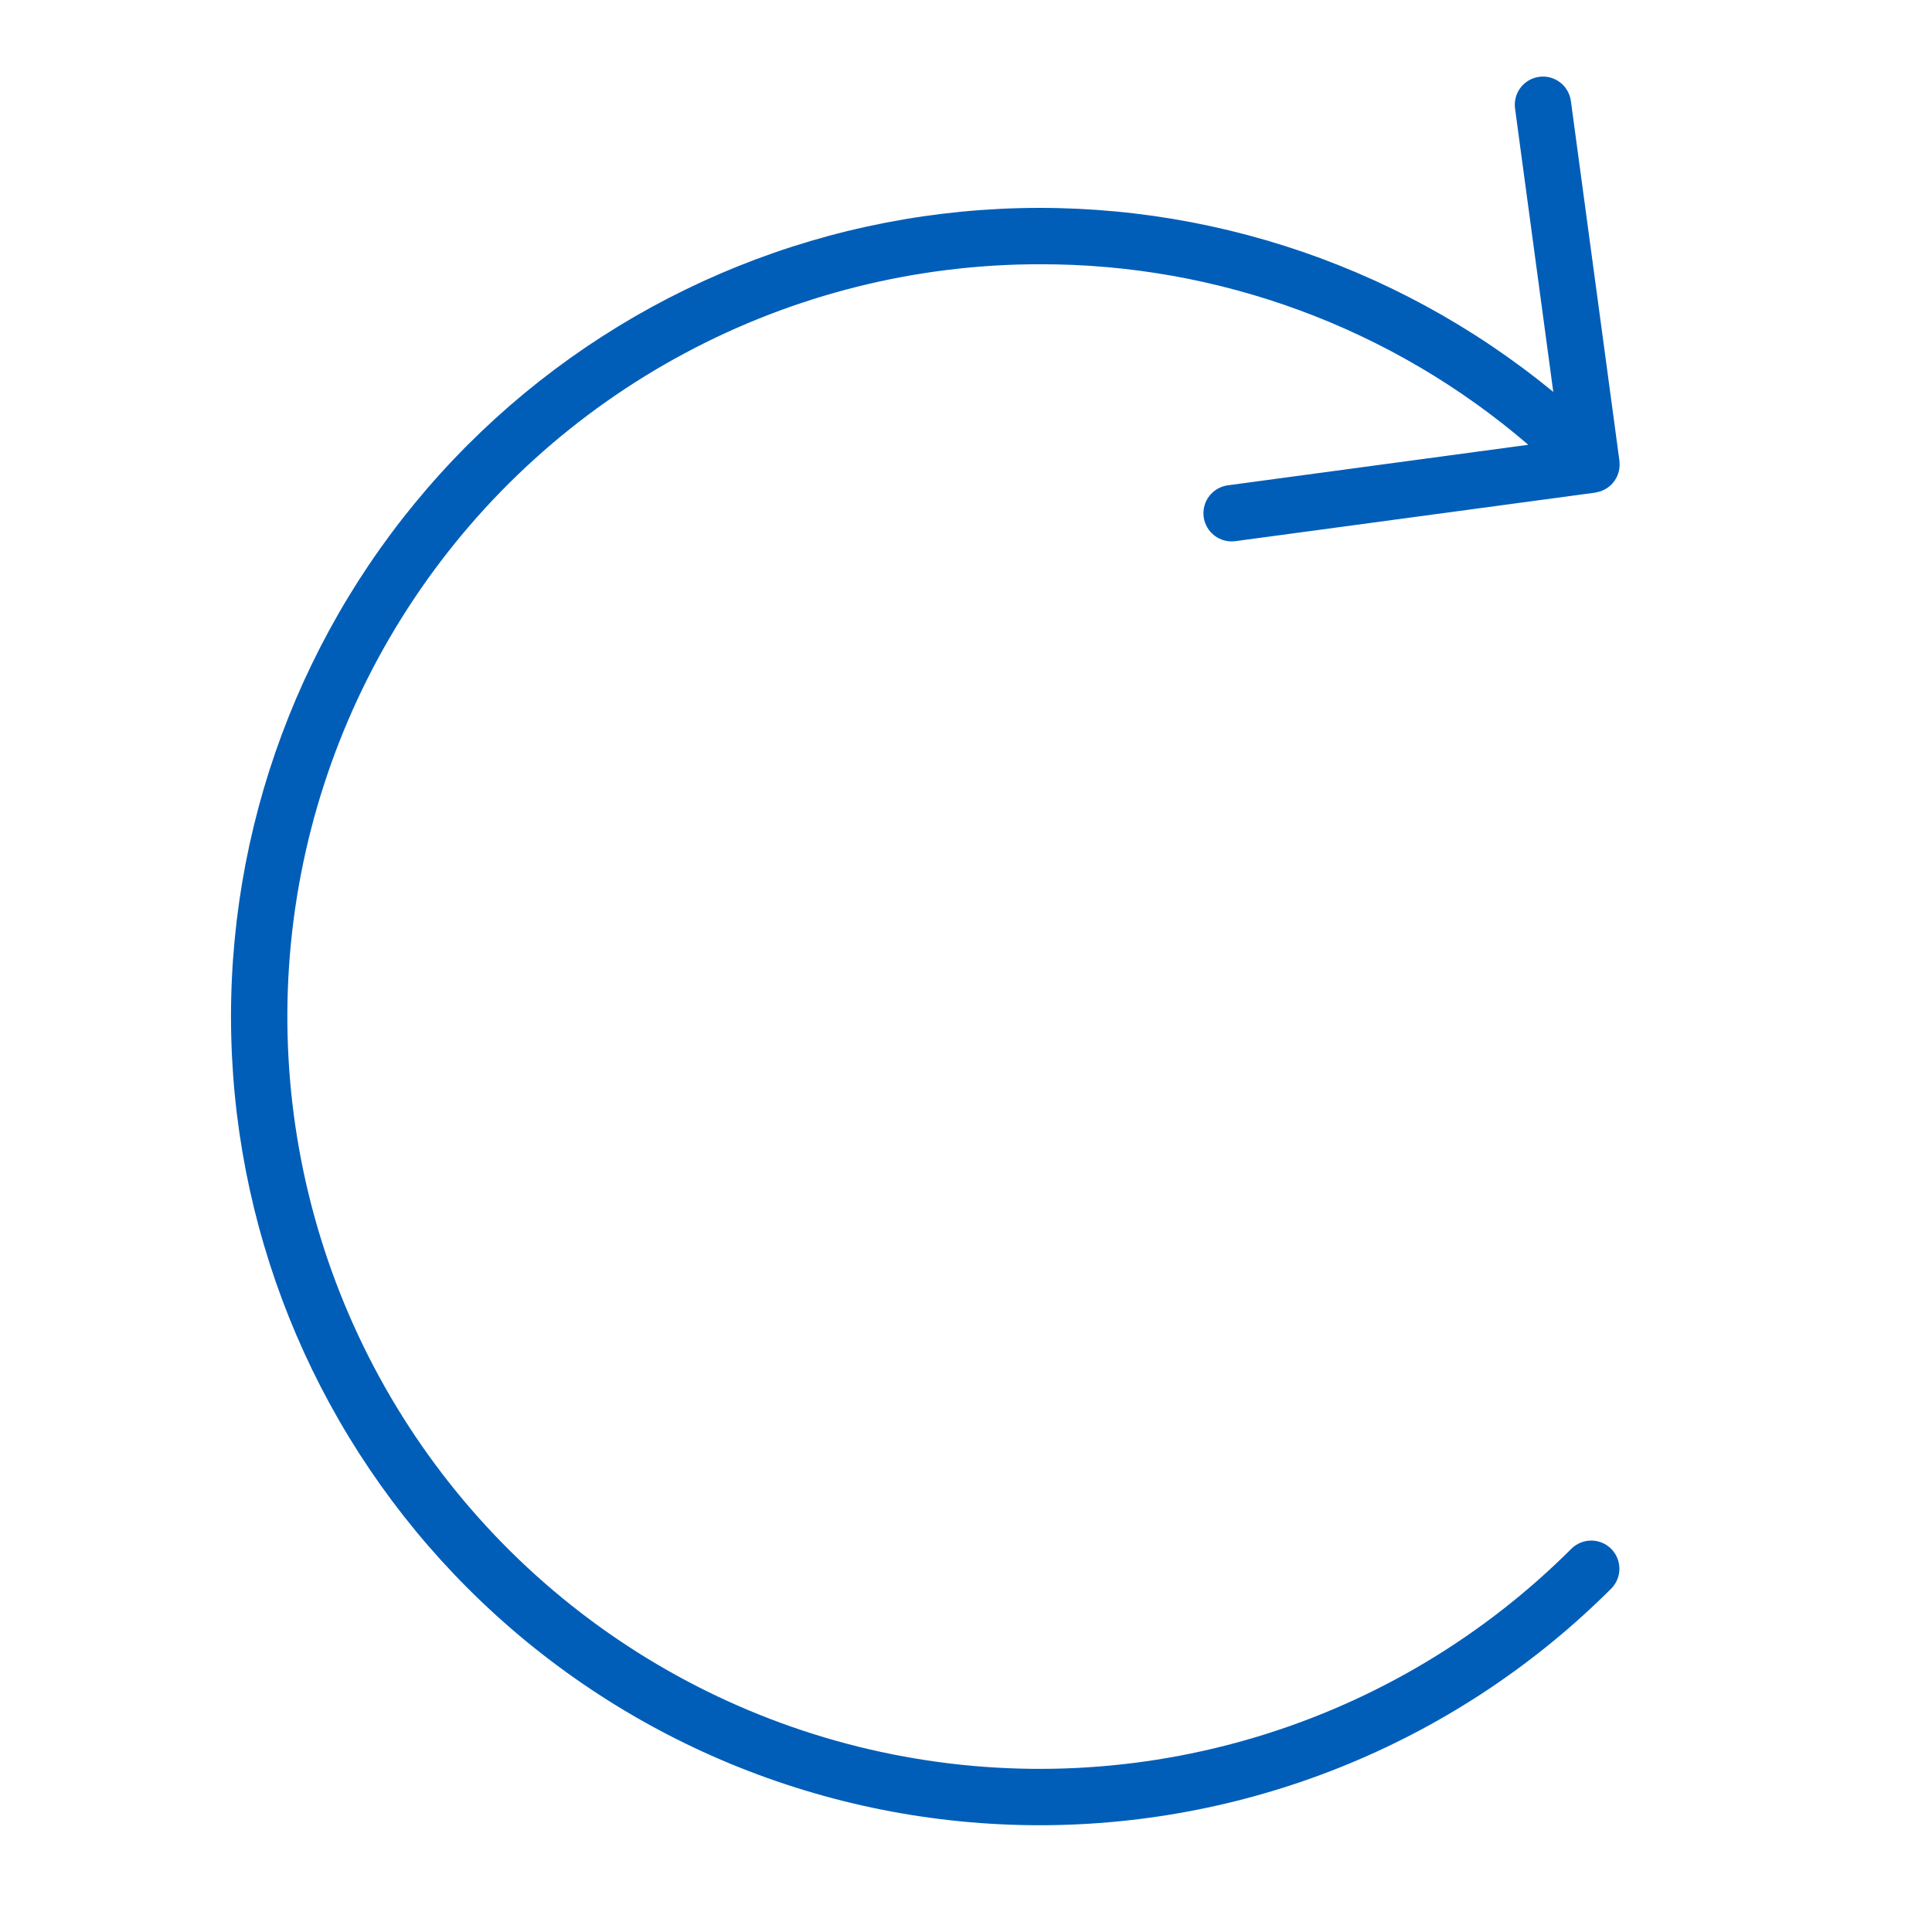 <svg width="120" height="120" viewBox="0 0 120 120" fill="none" xmlns="http://www.w3.org/2000/svg">
<path d="M97.615 96.182C92.182 101.615 85.492 105.625 78.138 107.855C70.785 110.086 62.995 110.469 55.458 108.969C47.922 107.47 40.871 104.135 34.931 99.261C28.991 94.386 24.345 88.121 21.405 81.022C18.464 73.922 17.32 66.207 18.073 58.56C18.826 50.913 21.453 43.569 25.723 37.18C29.992 30.791 35.771 25.553 42.548 21.931C49.325 18.308 56.89 16.413 64.574 16.413C75.709 16.386 86.482 20.366 94.924 27.626L76.263 30.144C76.035 30.174 75.816 30.25 75.617 30.365C75.418 30.481 75.245 30.634 75.105 30.817C74.824 31.186 74.701 31.652 74.763 32.112C74.825 32.572 75.067 32.989 75.437 33.27C75.806 33.551 76.272 33.674 76.732 33.612L99.087 30.597C99.104 30.594 99.118 30.588 99.135 30.585C99.196 30.574 99.257 30.56 99.316 30.542C99.368 30.527 99.421 30.515 99.471 30.496C99.523 30.477 99.572 30.451 99.621 30.426C99.675 30.399 99.729 30.374 99.78 30.343C99.822 30.316 99.861 30.284 99.901 30.254C99.954 30.215 100.005 30.174 100.053 30.129C100.065 30.118 100.078 30.111 100.09 30.099C100.115 30.074 100.133 30.044 100.157 30.017C100.199 29.969 100.24 29.922 100.276 29.871C100.309 29.825 100.337 29.777 100.365 29.729C100.393 29.679 100.42 29.631 100.444 29.579C100.467 29.528 100.486 29.473 100.504 29.419C100.522 29.366 100.539 29.313 100.552 29.258C100.565 29.202 100.573 29.146 100.581 29.088C100.588 29.033 100.595 28.979 100.597 28.923C100.598 28.861 100.595 28.799 100.591 28.737C100.588 28.701 100.592 28.665 100.587 28.628L97.57 6.272C97.508 5.812 97.266 5.396 96.897 5.115C96.528 4.833 96.062 4.71 95.602 4.772C95.142 4.835 94.725 5.077 94.444 5.446C94.163 5.815 94.04 6.281 94.102 6.741L96.477 24.344C86.514 16.151 73.781 12.106 60.916 13.046C48.052 13.985 36.042 19.838 27.375 29.391C18.709 38.944 14.049 51.466 14.363 64.361C14.676 77.255 19.938 89.535 29.059 98.656C33.723 103.321 39.26 107.02 45.353 109.545C51.447 112.069 57.978 113.368 64.574 113.368C71.17 113.368 77.702 112.069 83.796 109.545C89.889 107.02 95.426 103.321 100.09 98.656C100.41 98.326 100.588 97.884 100.584 97.424C100.581 96.965 100.397 96.525 100.072 96.2C99.747 95.875 99.307 95.691 98.847 95.687C98.388 95.684 97.945 95.862 97.615 96.182Z" fill="#005EB8"/>
</svg>
